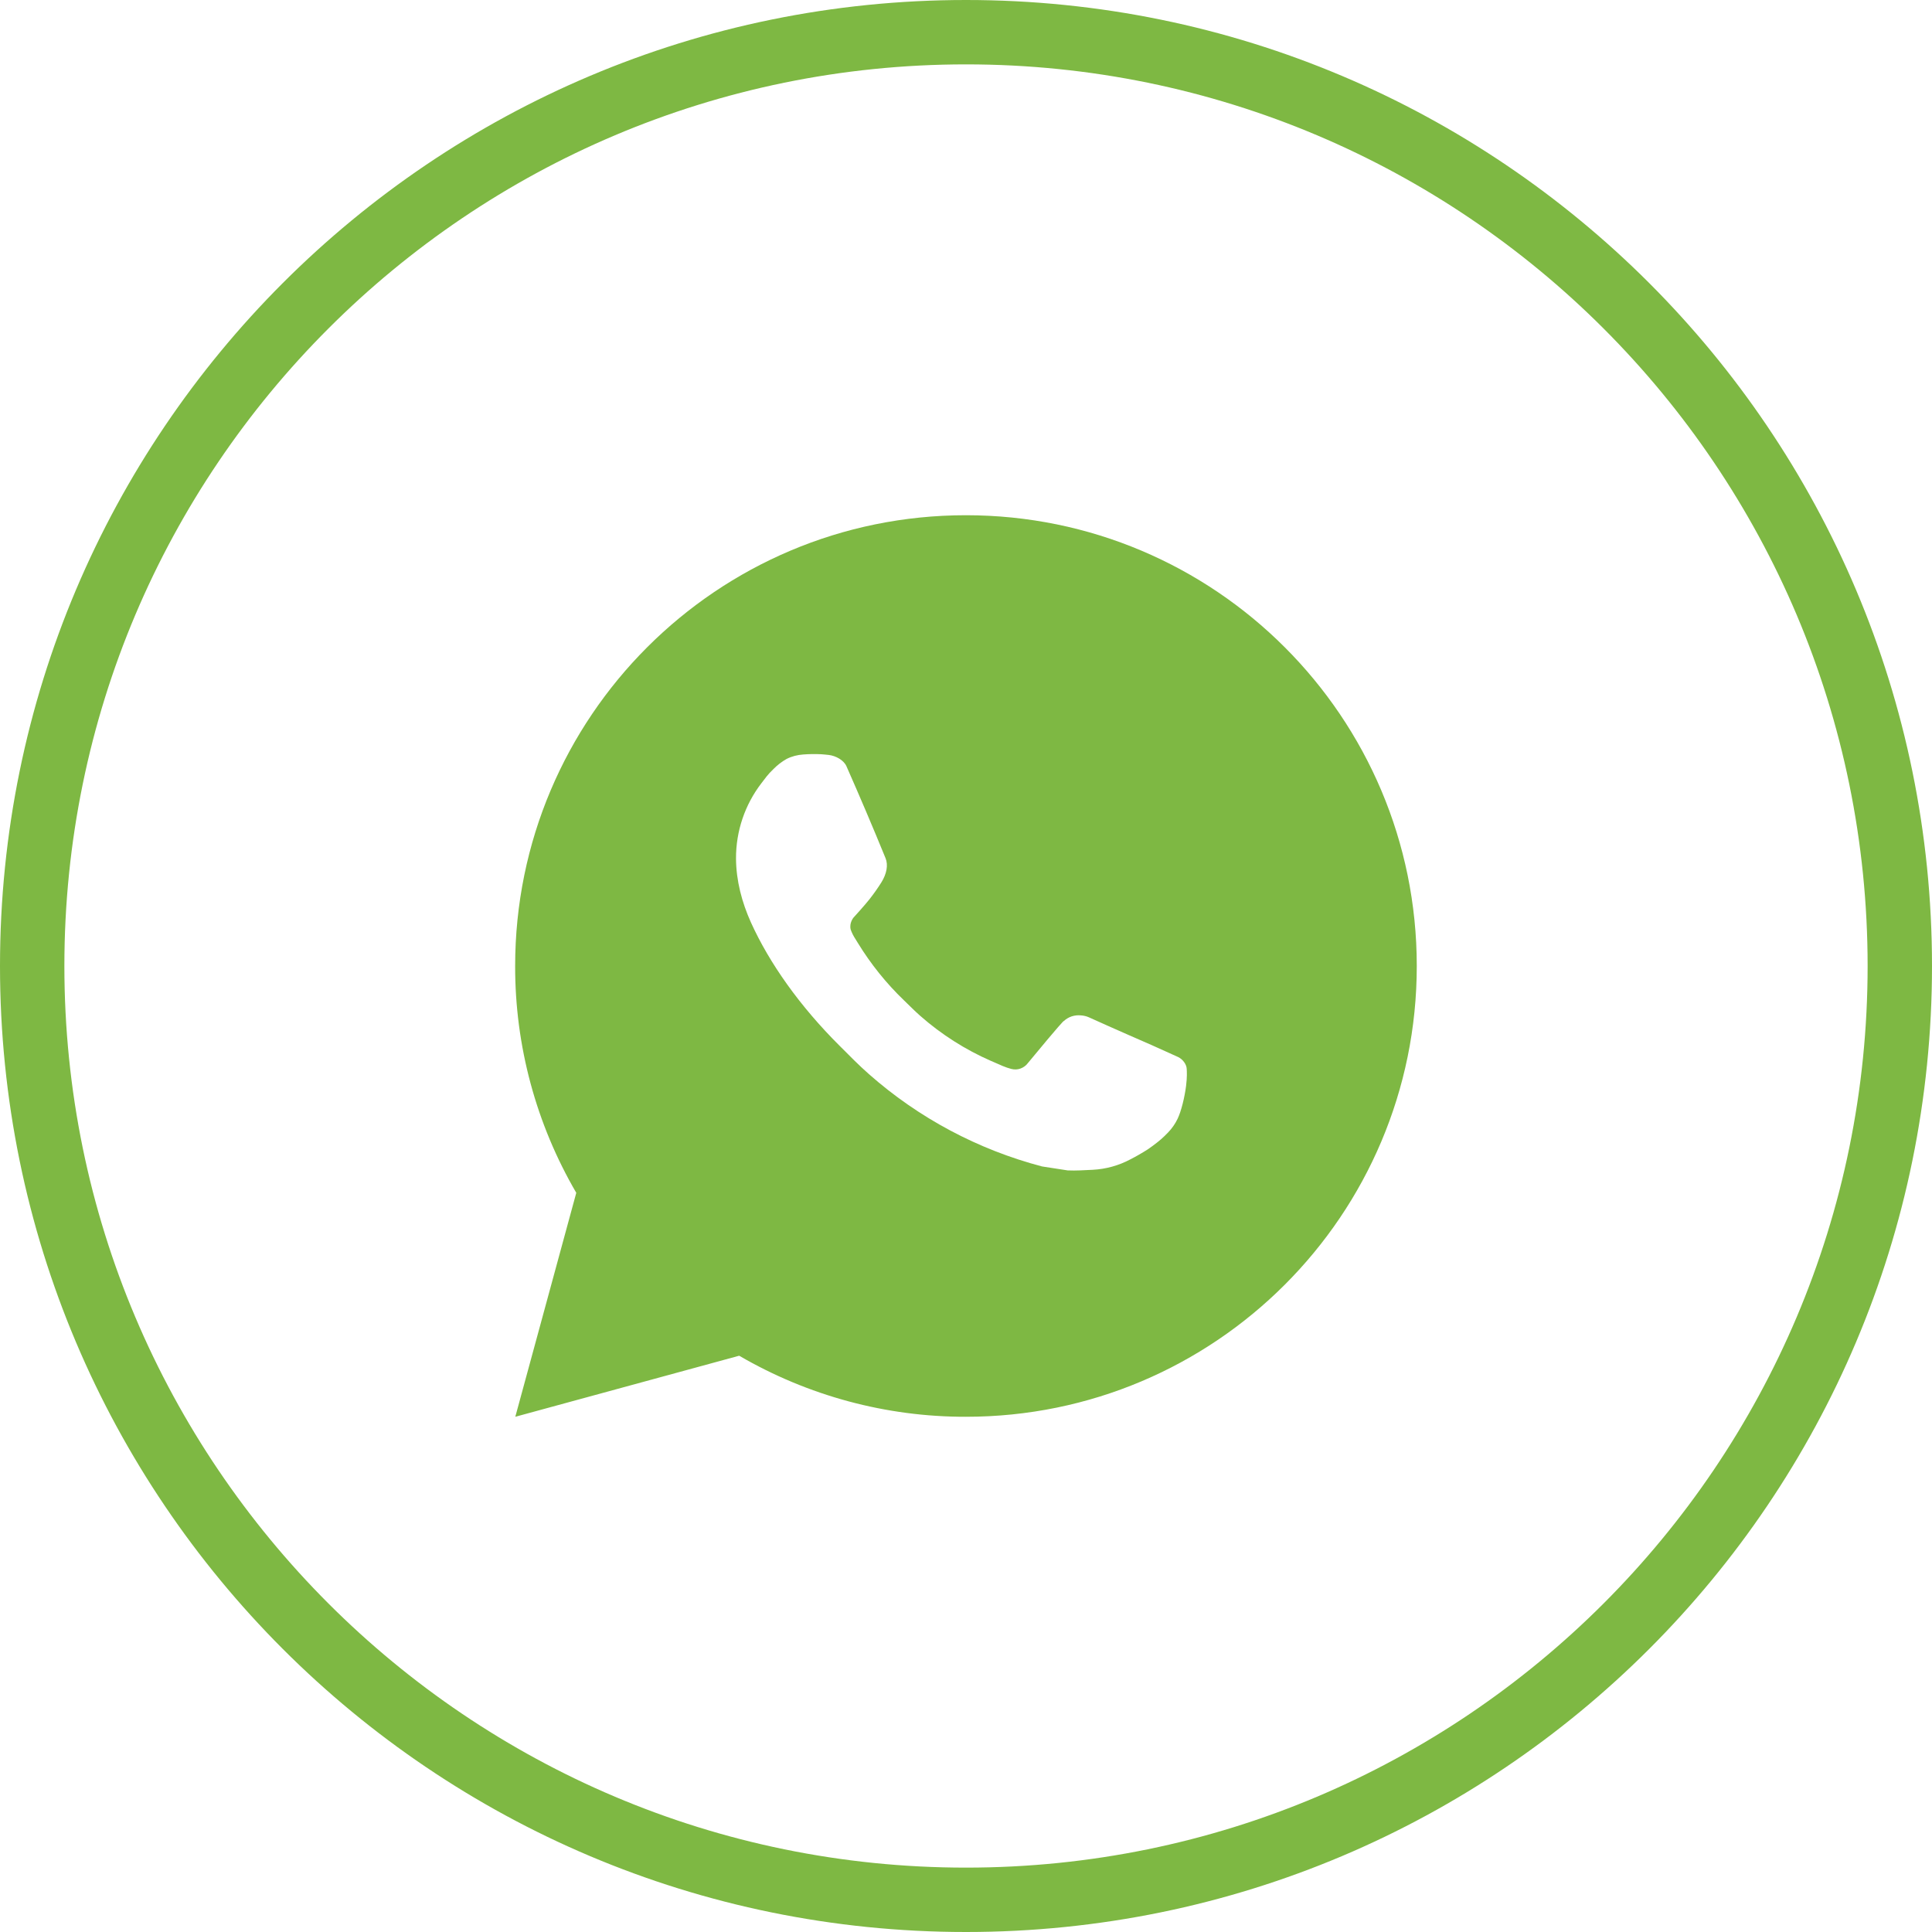 <?xml version="1.0" encoding="UTF-8"?> <svg xmlns="http://www.w3.org/2000/svg" width="25" height="25" viewBox="0 0 25 25" fill="none"><path fill-rule="evenodd" clip-rule="evenodd" d="M12.5 24.167C18.943 24.167 24.167 18.943 24.167 12.5C24.167 6.057 18.943 0.833 12.5 0.833C6.057 0.833 0.833 6.057 0.833 12.5C0.833 18.943 6.057 24.167 12.5 24.167ZM12.5 25C19.404 25 25 19.404 25 12.5C25 5.596 19.404 0 12.5 0C5.596 0 0 5.596 0 12.5C0 19.404 5.596 25 12.5 25Z" fill="#7EB843"></path><path d="M6.668 18.333L7.457 15.435C6.937 14.544 6.664 13.531 6.666 12.5C6.666 9.278 9.278 6.667 12.499 6.667C15.721 6.667 18.333 9.278 18.333 12.5C18.333 15.722 15.721 18.333 12.499 18.333C11.469 18.335 10.456 18.062 9.565 17.543L6.668 18.333ZM10.394 9.763C10.319 9.768 10.245 9.787 10.178 9.821C10.114 9.857 10.057 9.902 10.006 9.954C9.936 10.02 9.897 10.077 9.854 10.133C9.638 10.413 9.522 10.758 9.524 11.111C9.526 11.397 9.6 11.676 9.717 11.936C9.955 12.462 10.348 13.019 10.867 13.535C10.991 13.659 11.113 13.784 11.245 13.9C11.888 14.467 12.655 14.876 13.485 15.094L13.816 15.145C13.924 15.15 14.032 15.142 14.141 15.137C14.311 15.128 14.477 15.082 14.627 15.002C14.703 14.963 14.778 14.92 14.85 14.874C14.85 14.874 14.875 14.858 14.923 14.822C15.002 14.763 15.05 14.722 15.116 14.653C15.164 14.603 15.206 14.544 15.238 14.477C15.284 14.382 15.329 14.201 15.348 14.05C15.362 13.934 15.358 13.871 15.356 13.832C15.354 13.77 15.302 13.705 15.245 13.678L14.906 13.525C14.906 13.525 14.398 13.304 14.088 13.163C14.056 13.149 14.021 13.141 13.985 13.139C13.945 13.135 13.905 13.14 13.867 13.152C13.829 13.165 13.794 13.186 13.765 13.213V13.212C13.762 13.212 13.723 13.245 13.301 13.756C13.277 13.789 13.243 13.813 13.205 13.827C13.167 13.841 13.126 13.842 13.086 13.832C13.048 13.822 13.011 13.809 12.975 13.794C12.902 13.763 12.877 13.752 12.828 13.73L12.825 13.729C12.491 13.583 12.182 13.386 11.909 13.146C11.835 13.081 11.767 13.011 11.697 12.944C11.468 12.724 11.268 12.475 11.102 12.204L11.068 12.149C11.043 12.111 11.023 12.071 11.008 12.029C10.986 11.943 11.044 11.874 11.044 11.874C11.044 11.874 11.186 11.719 11.252 11.635C11.306 11.566 11.358 11.493 11.405 11.418C11.474 11.307 11.495 11.193 11.459 11.105C11.296 10.706 11.127 10.309 10.953 9.915C10.918 9.836 10.816 9.78 10.724 9.769C10.692 9.766 10.661 9.762 10.629 9.76C10.551 9.756 10.472 9.757 10.394 9.763Z" fill="#7EB843"></path></svg> 